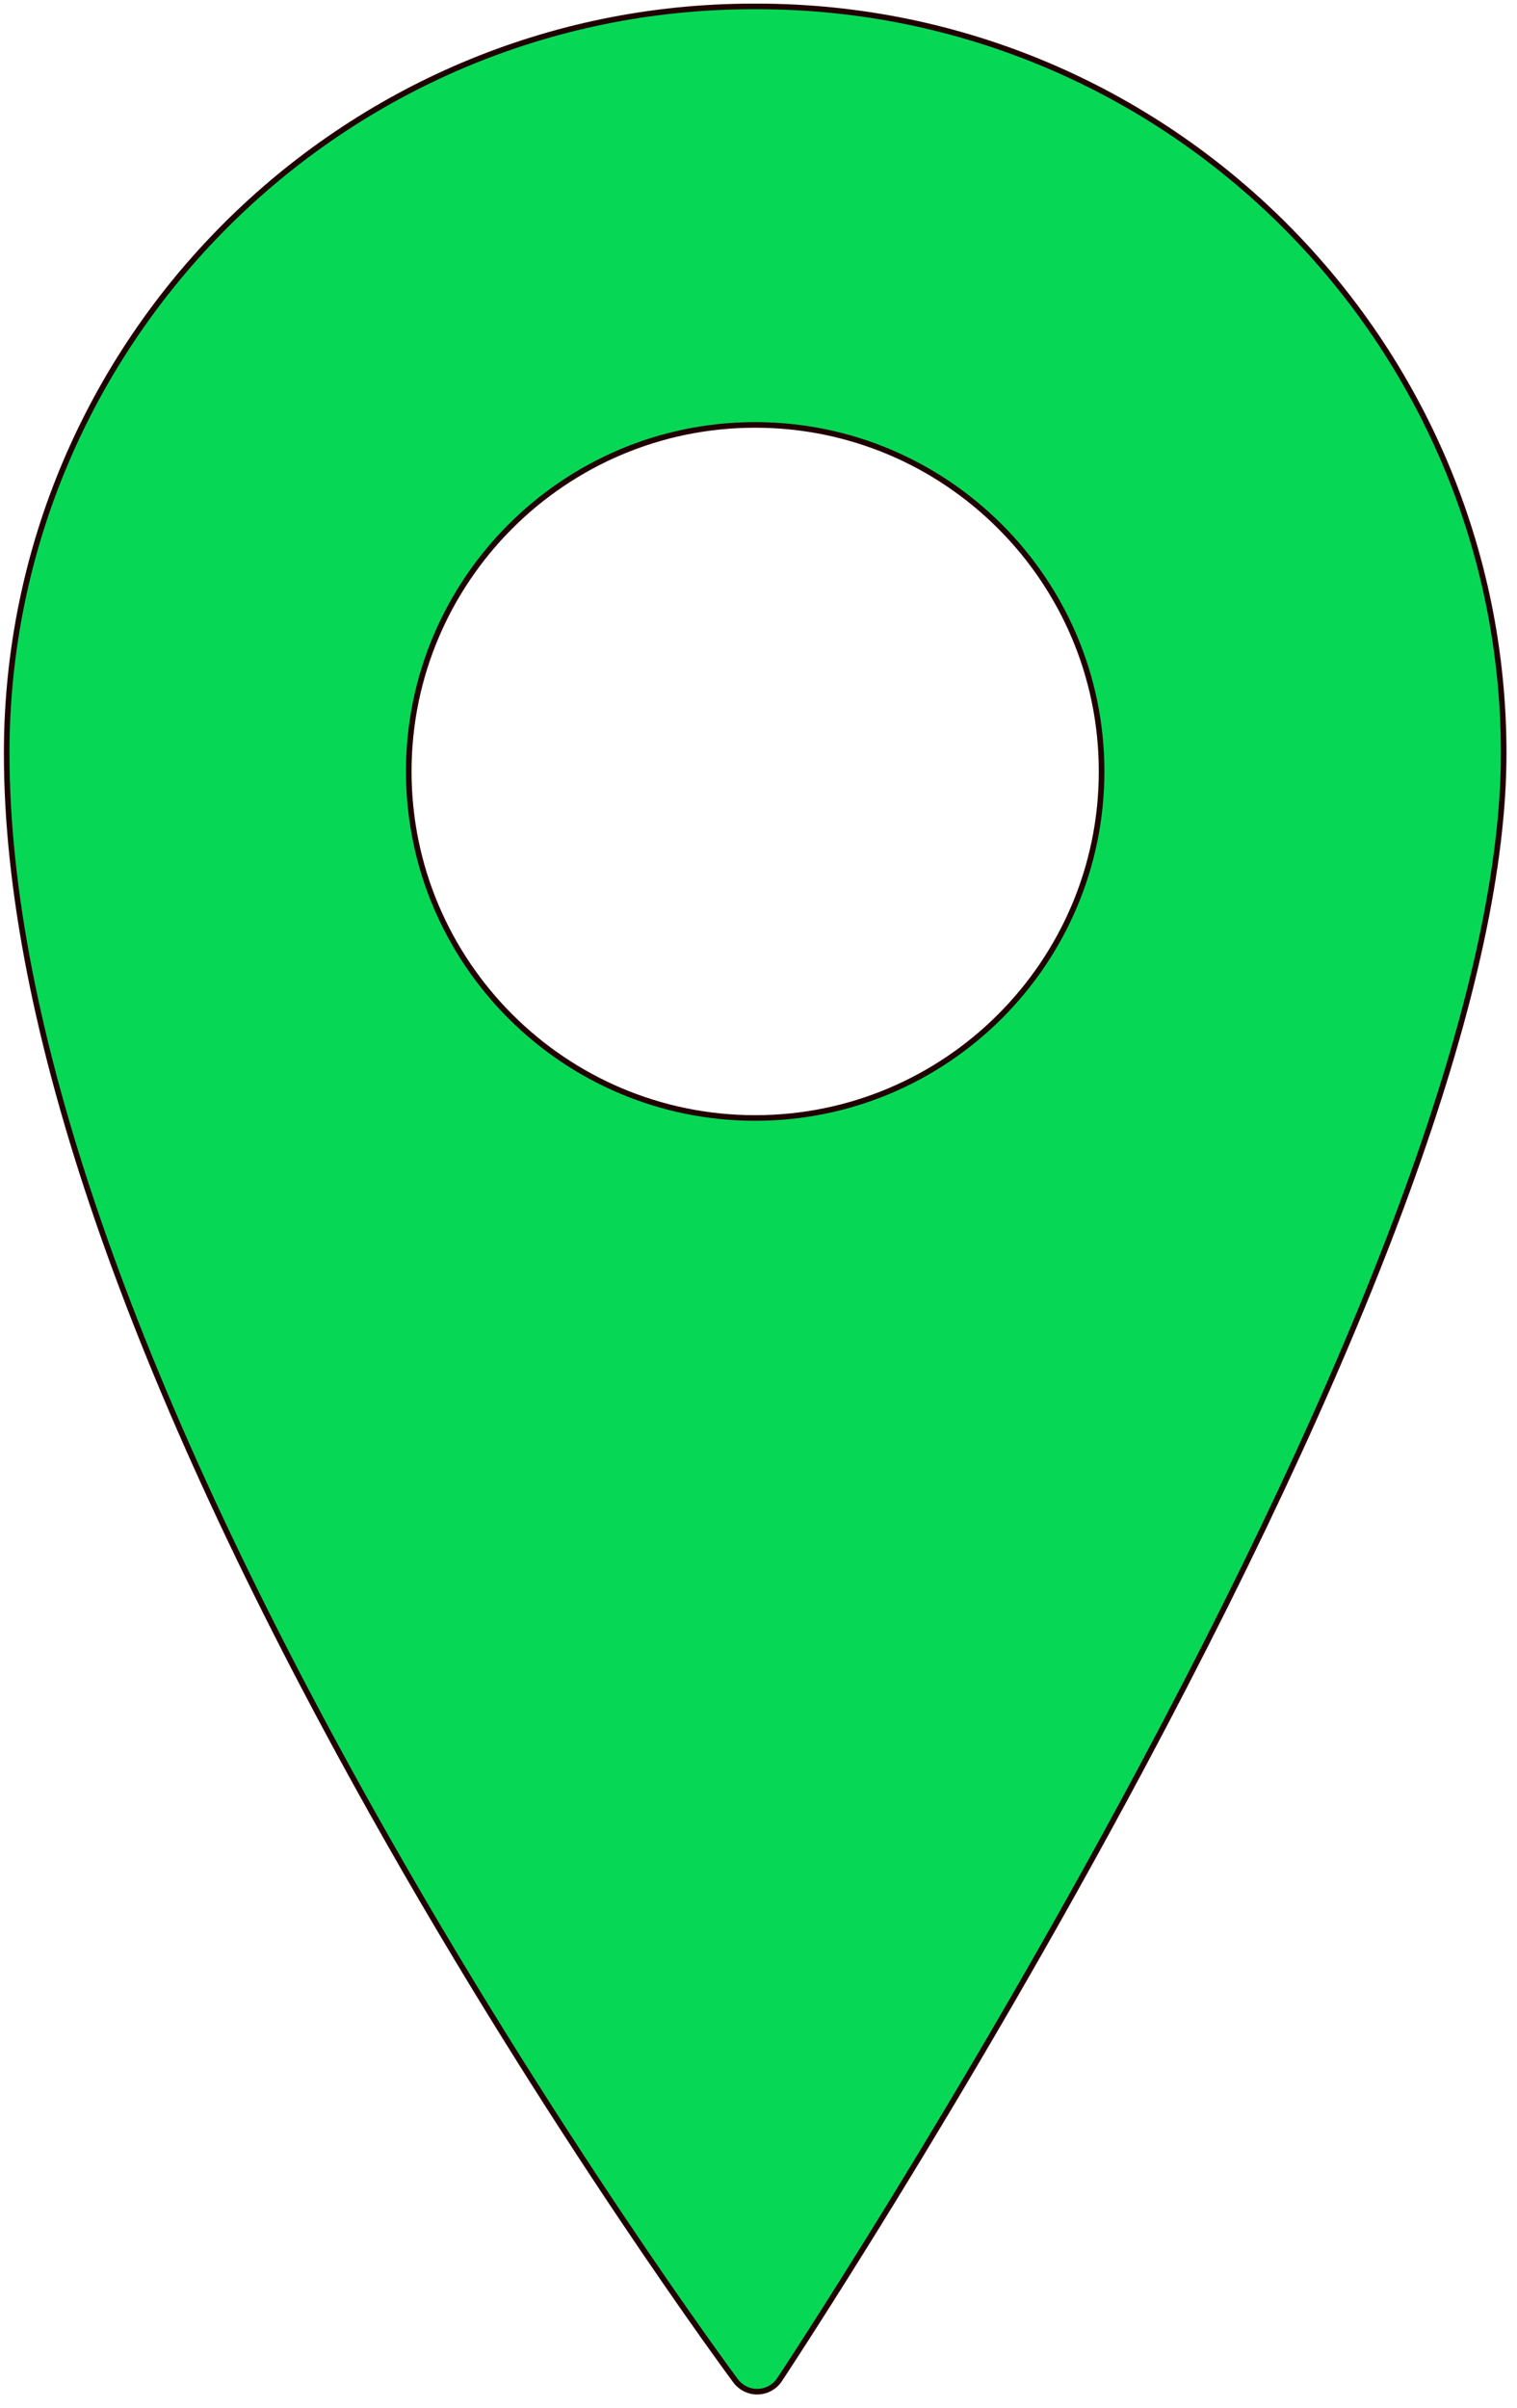 <svg xmlns="http://www.w3.org/2000/svg" xmlns:xlink="http://www.w3.org/1999/xlink" xmlns:serif="http://www.serif.com/" width="100%" height="100%" viewBox="0 0 271 430" xml:space="preserve" style="fill-rule:evenodd;clip-rule:evenodd;stroke-linejoin:round;stroke-miterlimit:2;">
    <g transform="matrix(1,0,0,1,-78.074,1.147)">
        <g id="Artboard1">
            <g>
                <path d="M213.285,0L212.677,0C139.114,0 79.268,59.826 79.268,133.361C79.268,181.563 101.22,245.178 144.514,322.442C176.612,379.723 209.16,423.594 209.486,424.03C210.392,425.247 211.82,425.964 213.333,425.964C213.376,425.964 213.42,425.964 213.463,425.962C215.024,425.919 216.465,425.12 217.331,423.819C217.652,423.333 249.968,374.532 281.848,314.843C324.878,234.28 346.696,173.219 346.696,133.361C346.693,59.825 286.846,0 213.285,0ZM274.865,136.62C274.865,170.744 247.104,198.504 212.98,198.504C178.857,198.504 151.096,170.743 151.096,136.62C151.096,102.497 178.857,74.736 212.98,74.736C247.104,74.736 274.865,102.497 274.865,136.62Z" style="fill:rgb(6,216,86);fill-rule:nonzero;stroke:rgb(34,0,0);stroke-width:1px;"></path>
            </g>
        </g>
    </g>
</svg>